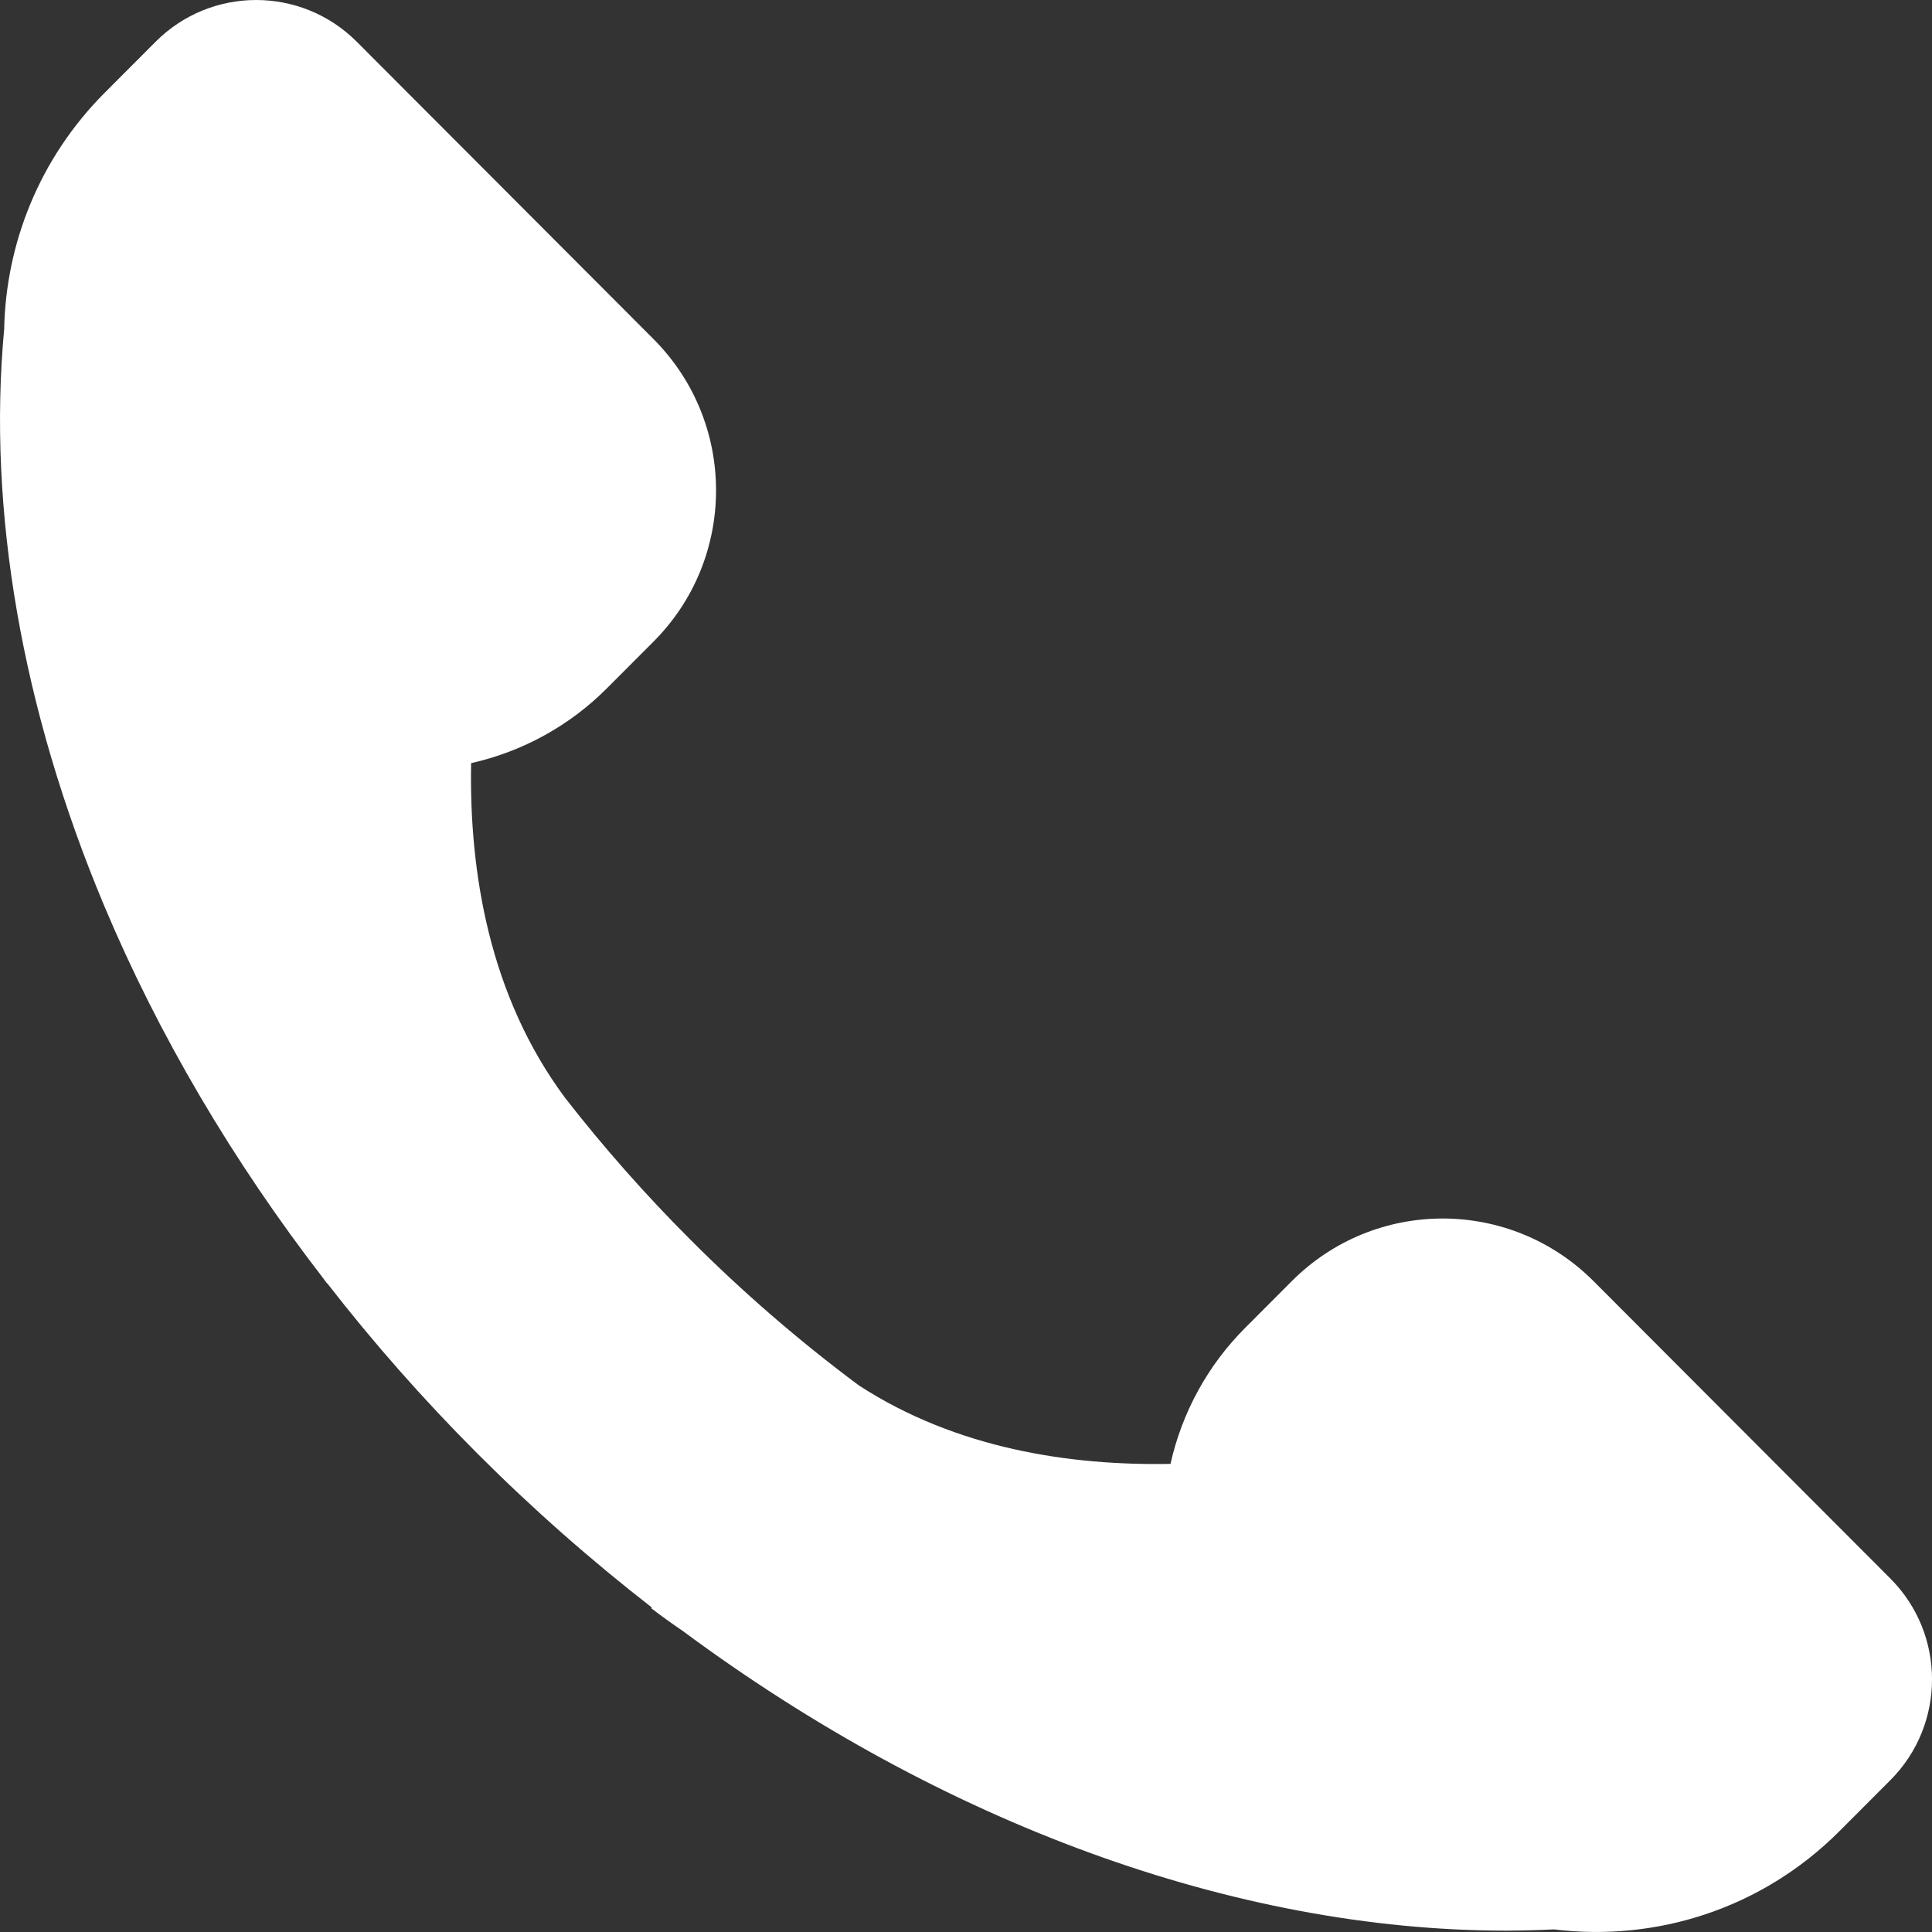 <svg width="20" height="20" viewBox="0 0 20 20" fill="none" xmlns="http://www.w3.org/2000/svg">
<rect x="0" y="0" width="20" height="20" fill="#333333" stroke="none"/>
<path d="M19.569 16.341L16.496 13.262C15.633 12.398 14.235 12.398 13.373 13.262L12.892 13.744C12.505 14.13 12.236 14.62 12.117 15.154C11.075 15.174 9.897 14.996 8.89 14.341C8.271 13.88 7.687 13.375 7.142 12.828C6.681 12.367 6.249 11.878 5.849 11.364C5.064 10.307 4.856 9.024 4.877 7.9C5.411 7.78 5.899 7.511 6.285 7.123L6.766 6.641C7.628 5.777 7.628 4.376 6.766 3.511L3.693 0.432C3.118 -0.144 2.185 -0.144 1.611 0.432L1.083 0.961C0.407 1.639 0.061 2.521 0.043 3.409C-0.131 5.283 0.227 7.346 1.078 9.375C1.64 10.714 2.411 12.022 3.35 13.238C3.362 13.254 3.373 13.27 3.385 13.286L3.387 13.284C3.866 13.901 4.383 14.487 4.935 15.04C5.505 15.611 6.111 16.146 6.748 16.641L6.742 16.649C6.848 16.73 6.957 16.808 7.067 16.883C9.748 18.87 12.777 19.986 15.596 19.986C15.761 19.985 15.925 19.981 16.088 19.973C17.139 20.102 18.235 19.764 19.041 18.957L19.569 18.428C20.144 17.852 20.144 16.917 19.569 16.341Z" fill="white"/>
</svg>
